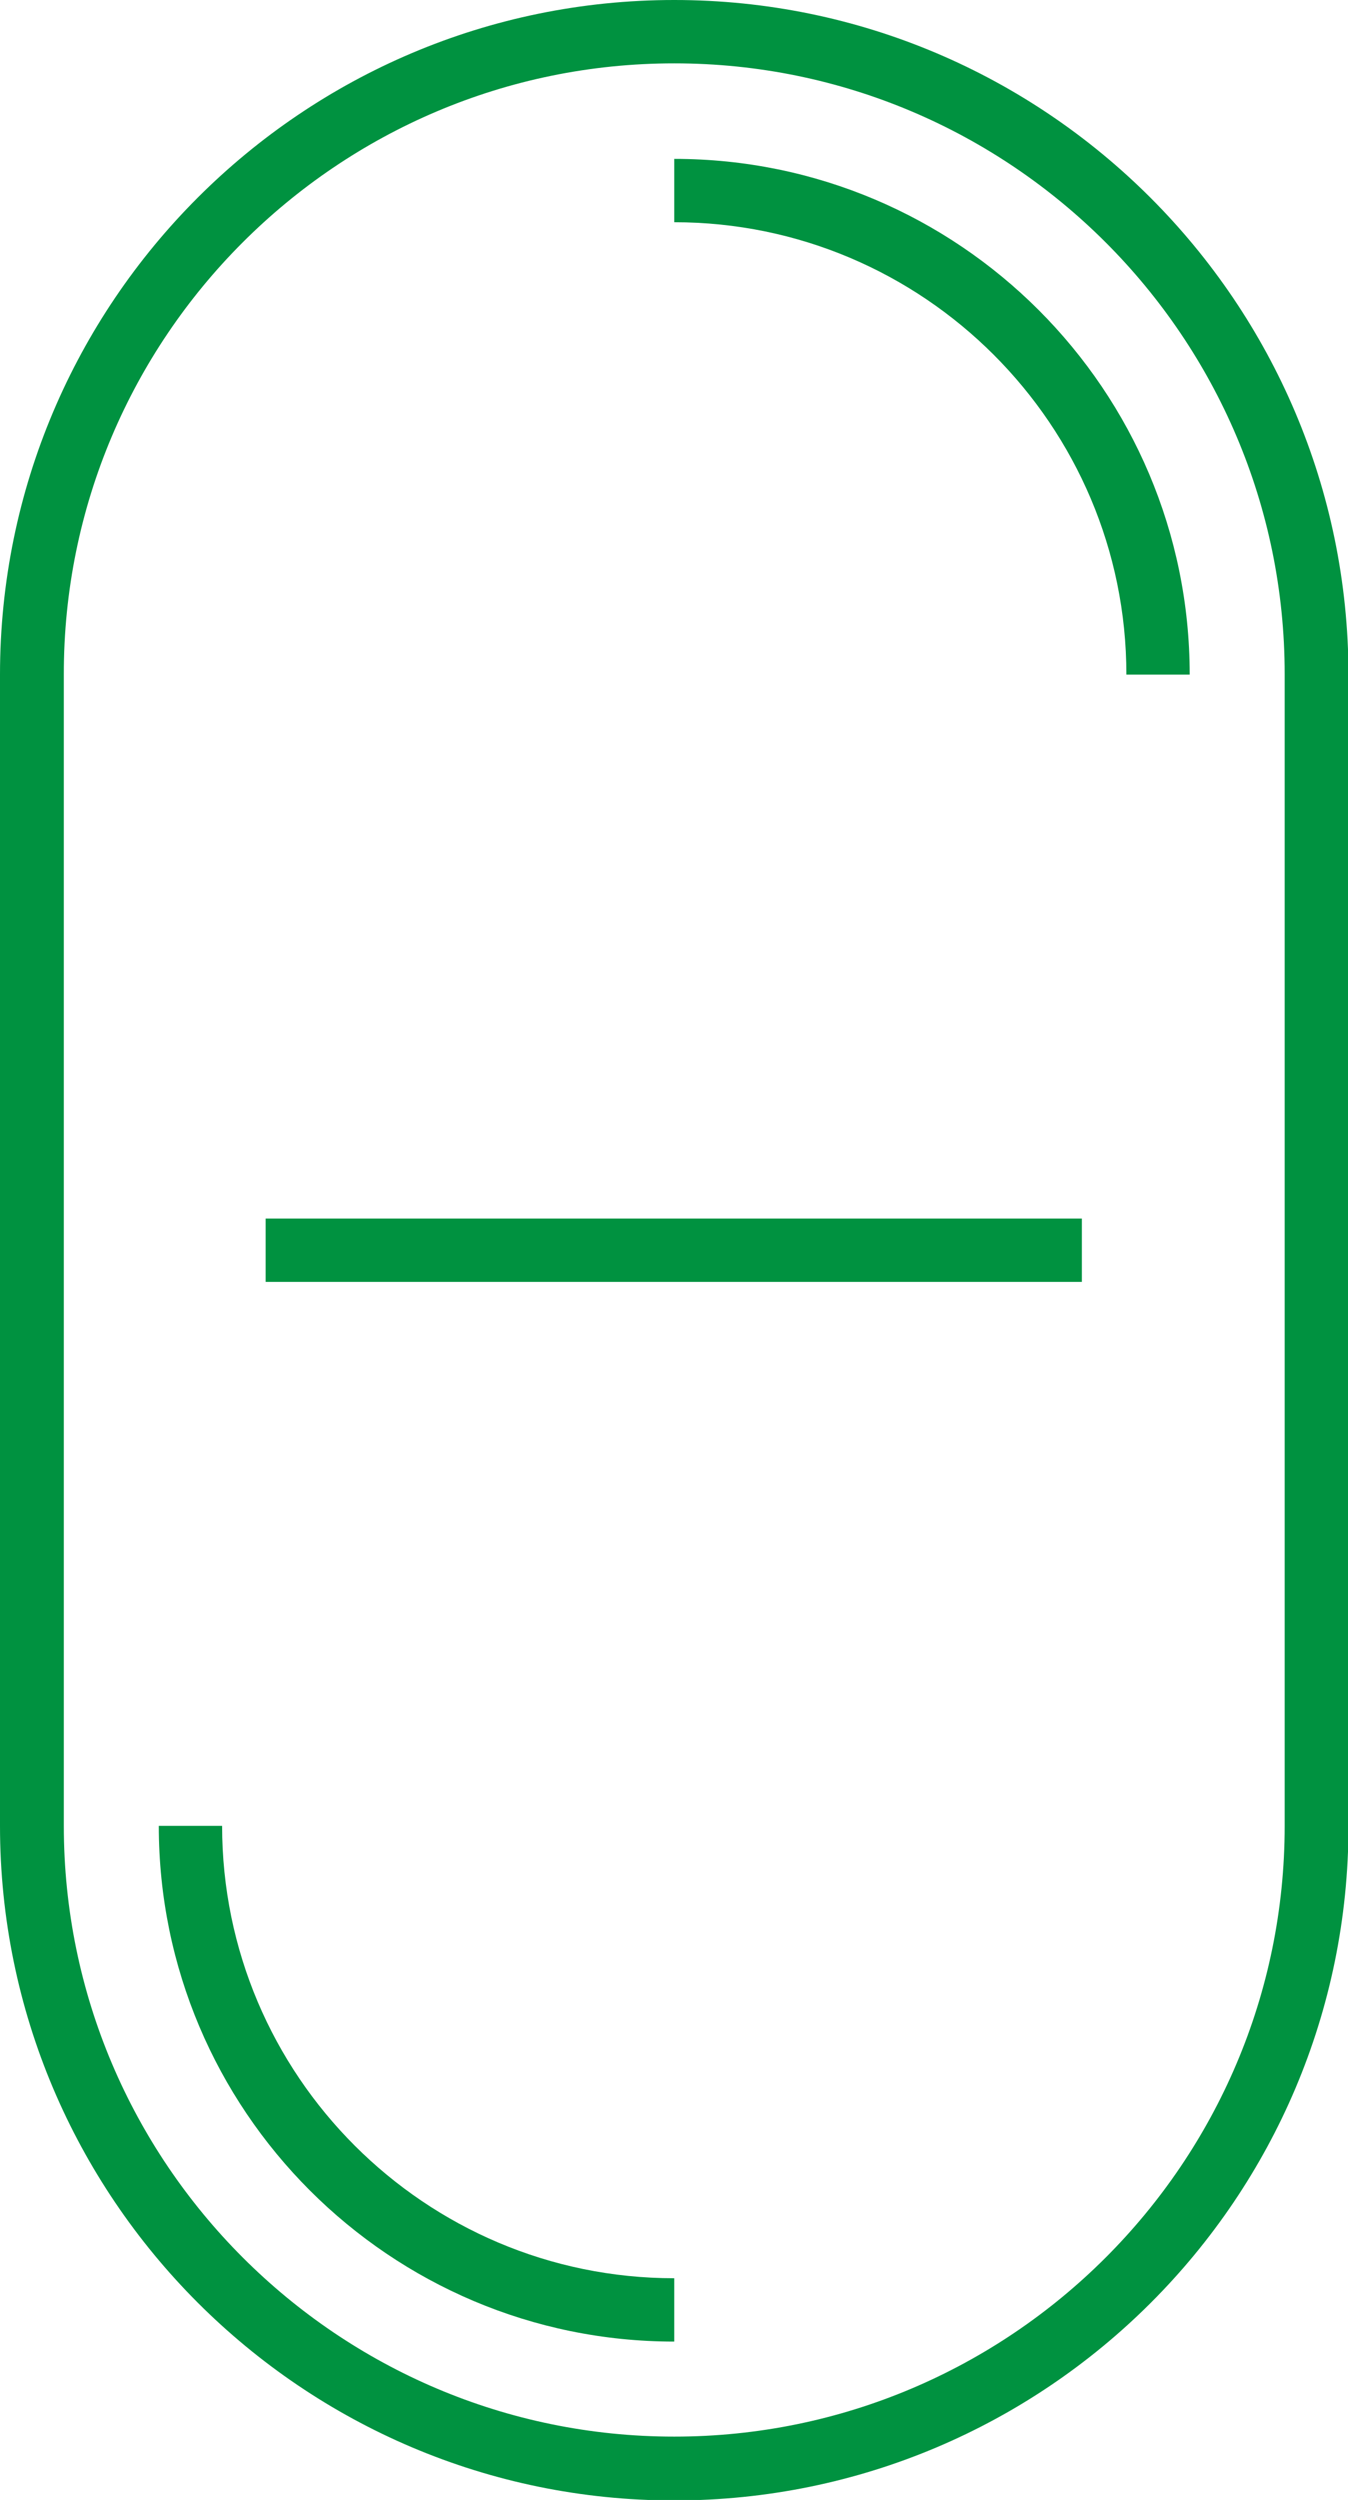 <?xml version="1.0" encoding="UTF-8"?>
<svg id="Livello_2" data-name="Livello 2" xmlns="http://www.w3.org/2000/svg" viewBox="0 0 27.25 50.51">
  <defs>
    <style>
      .cls-1 {
        fill: #009240;
        stroke-width: 0px;
      }
    </style>
  </defs>
  <g id="grafica">
    <g>
      <path class="cls-1" d="M13.63,0C6.11,0,0,6.11,0,13.63v23.26c0,7.51,6.11,13.63,13.63,13.63s13.63-6.11,13.63-13.63V13.63C27.25,6.11,21.14,0,13.63,0ZM25.97,36.89c0,6.81-5.54,12.34-12.34,12.34h0c-6.81,0-12.34-5.54-12.34-12.34V13.63C1.28,6.82,6.82,1.28,13.63,1.28s12.34,5.54,12.34,12.34v23.26Z"/>
      <path class="cls-1" d="M4.49,36.89h-1.28c0,5.75,4.67,10.42,10.42,10.42v-1.28c-5.04,0-9.14-4.1-9.14-9.14Z"/>
      <path class="cls-1" d="M13.63,3.21v1.28c5.04,0,9.14,4.1,9.14,9.14h1.28c0-5.75-4.67-10.42-10.42-10.42Z"/>
      <rect class="cls-1" x="5.37" y="24.62" width="16.5" height="1.28"/>
    </g>
  </g>
</svg>